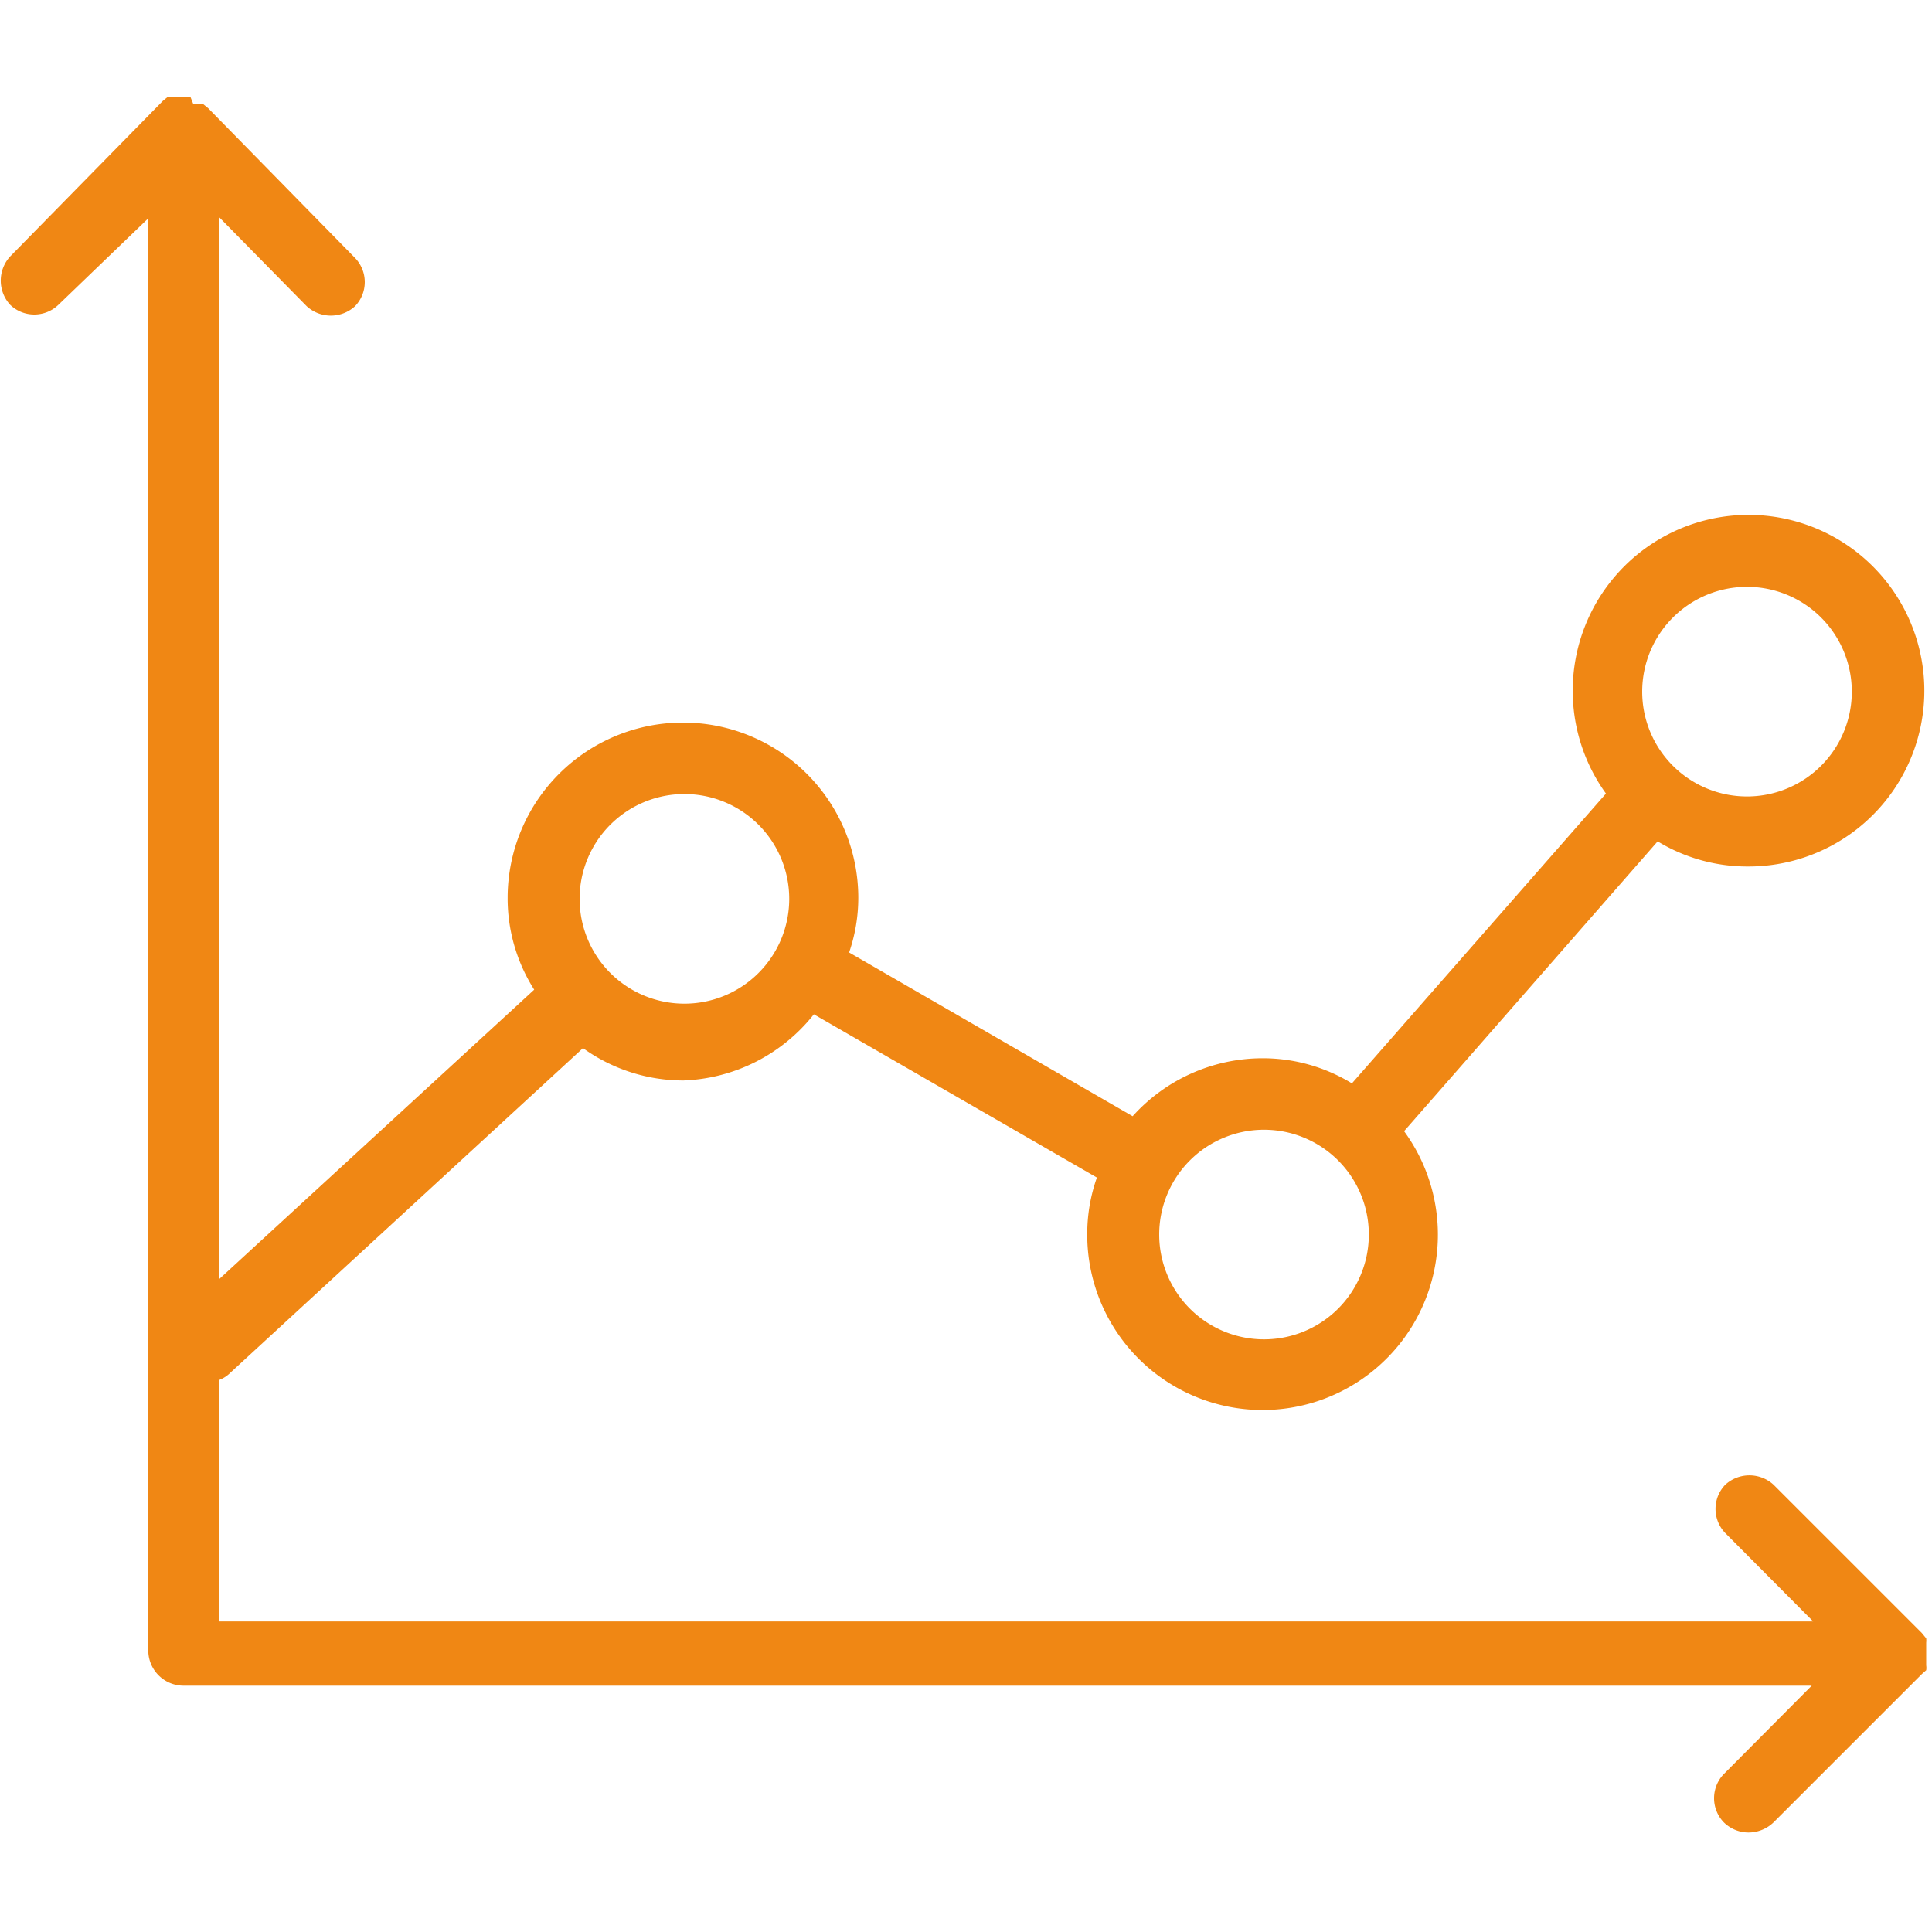 <svg xmlns="http://www.w3.org/2000/svg" viewBox="0 0 40 40"><defs><style>.cls-1{fill:none;}.cls-2{fill:#f08714;}</style></defs><g id="Camada_2" data-name="Camada 2"><g id="Camada_1-2" data-name="Camada 1"><rect class="cls-1" width="40" height="40"/><path class="cls-2" d="M39.88,34.58s0,0,0,0a.31.31,0,0,0,0-.1s0,0,0,0l0-.09s0-.1,0-.15,0-.09,0-.14l0-.09,0,0a.41.41,0,0,0,0-.09v0l-.09-.11-3.07-3.07a.74.74,0,0,0-1,0,.72.72,0,0,0,0,1l1.82,1.83h-33v-5a.65.65,0,0,0,.23-.15l7.3-6.72a3.56,3.56,0,0,0,2.08.67A3.61,3.61,0,0,0,16.85,21l5.86,3.38a3.51,3.51,0,0,0-.2,1.17,3.63,3.63,0,1,0,6.56-2.13l5.25-6a3.57,3.57,0,0,0,1.87.52,3.64,3.64,0,1,0-2.94-1.51l-5.26,6a3.53,3.53,0,0,0-1.85-.52,3.62,3.62,0,0,0-2.69,1.2l-5.87-3.39a3.48,3.48,0,0,0,.19-1.13,3.63,3.63,0,0,0-7.26,0,3.52,3.52,0,0,0,.55,1.9l-6.53,6v-22L6.35,6.34a.74.74,0,0,0,1,0,.72.72,0,0,0,0-1L4.31,2.24,4.2,2.15l0,0-.09,0H4L3.94,2H3.65l-.08,0h0l-.09,0,0,0-.11.09L.21,5.31a.74.74,0,0,0,0,1,.72.72,0,0,0,1,0L3.07,4.52V34.17a.73.73,0,0,0,.73.73H37.51l-1.82,1.83a.72.72,0,0,0,0,1,.73.73,0,0,0,.51.21.75.75,0,0,0,.52-.21l3.07-3.07ZM36.19,12.15A2.17,2.17,0,1,1,34,14.32,2.17,2.17,0,0,1,36.19,12.15Zm-10,11.24A2.17,2.17,0,1,1,24,25.56,2.17,2.17,0,0,1,26.14,23.39Zm-12-6.95A2.17,2.17,0,1,1,12,18.61,2.17,2.17,0,0,1,14.14,16.44Z"/></g></g></svg>
